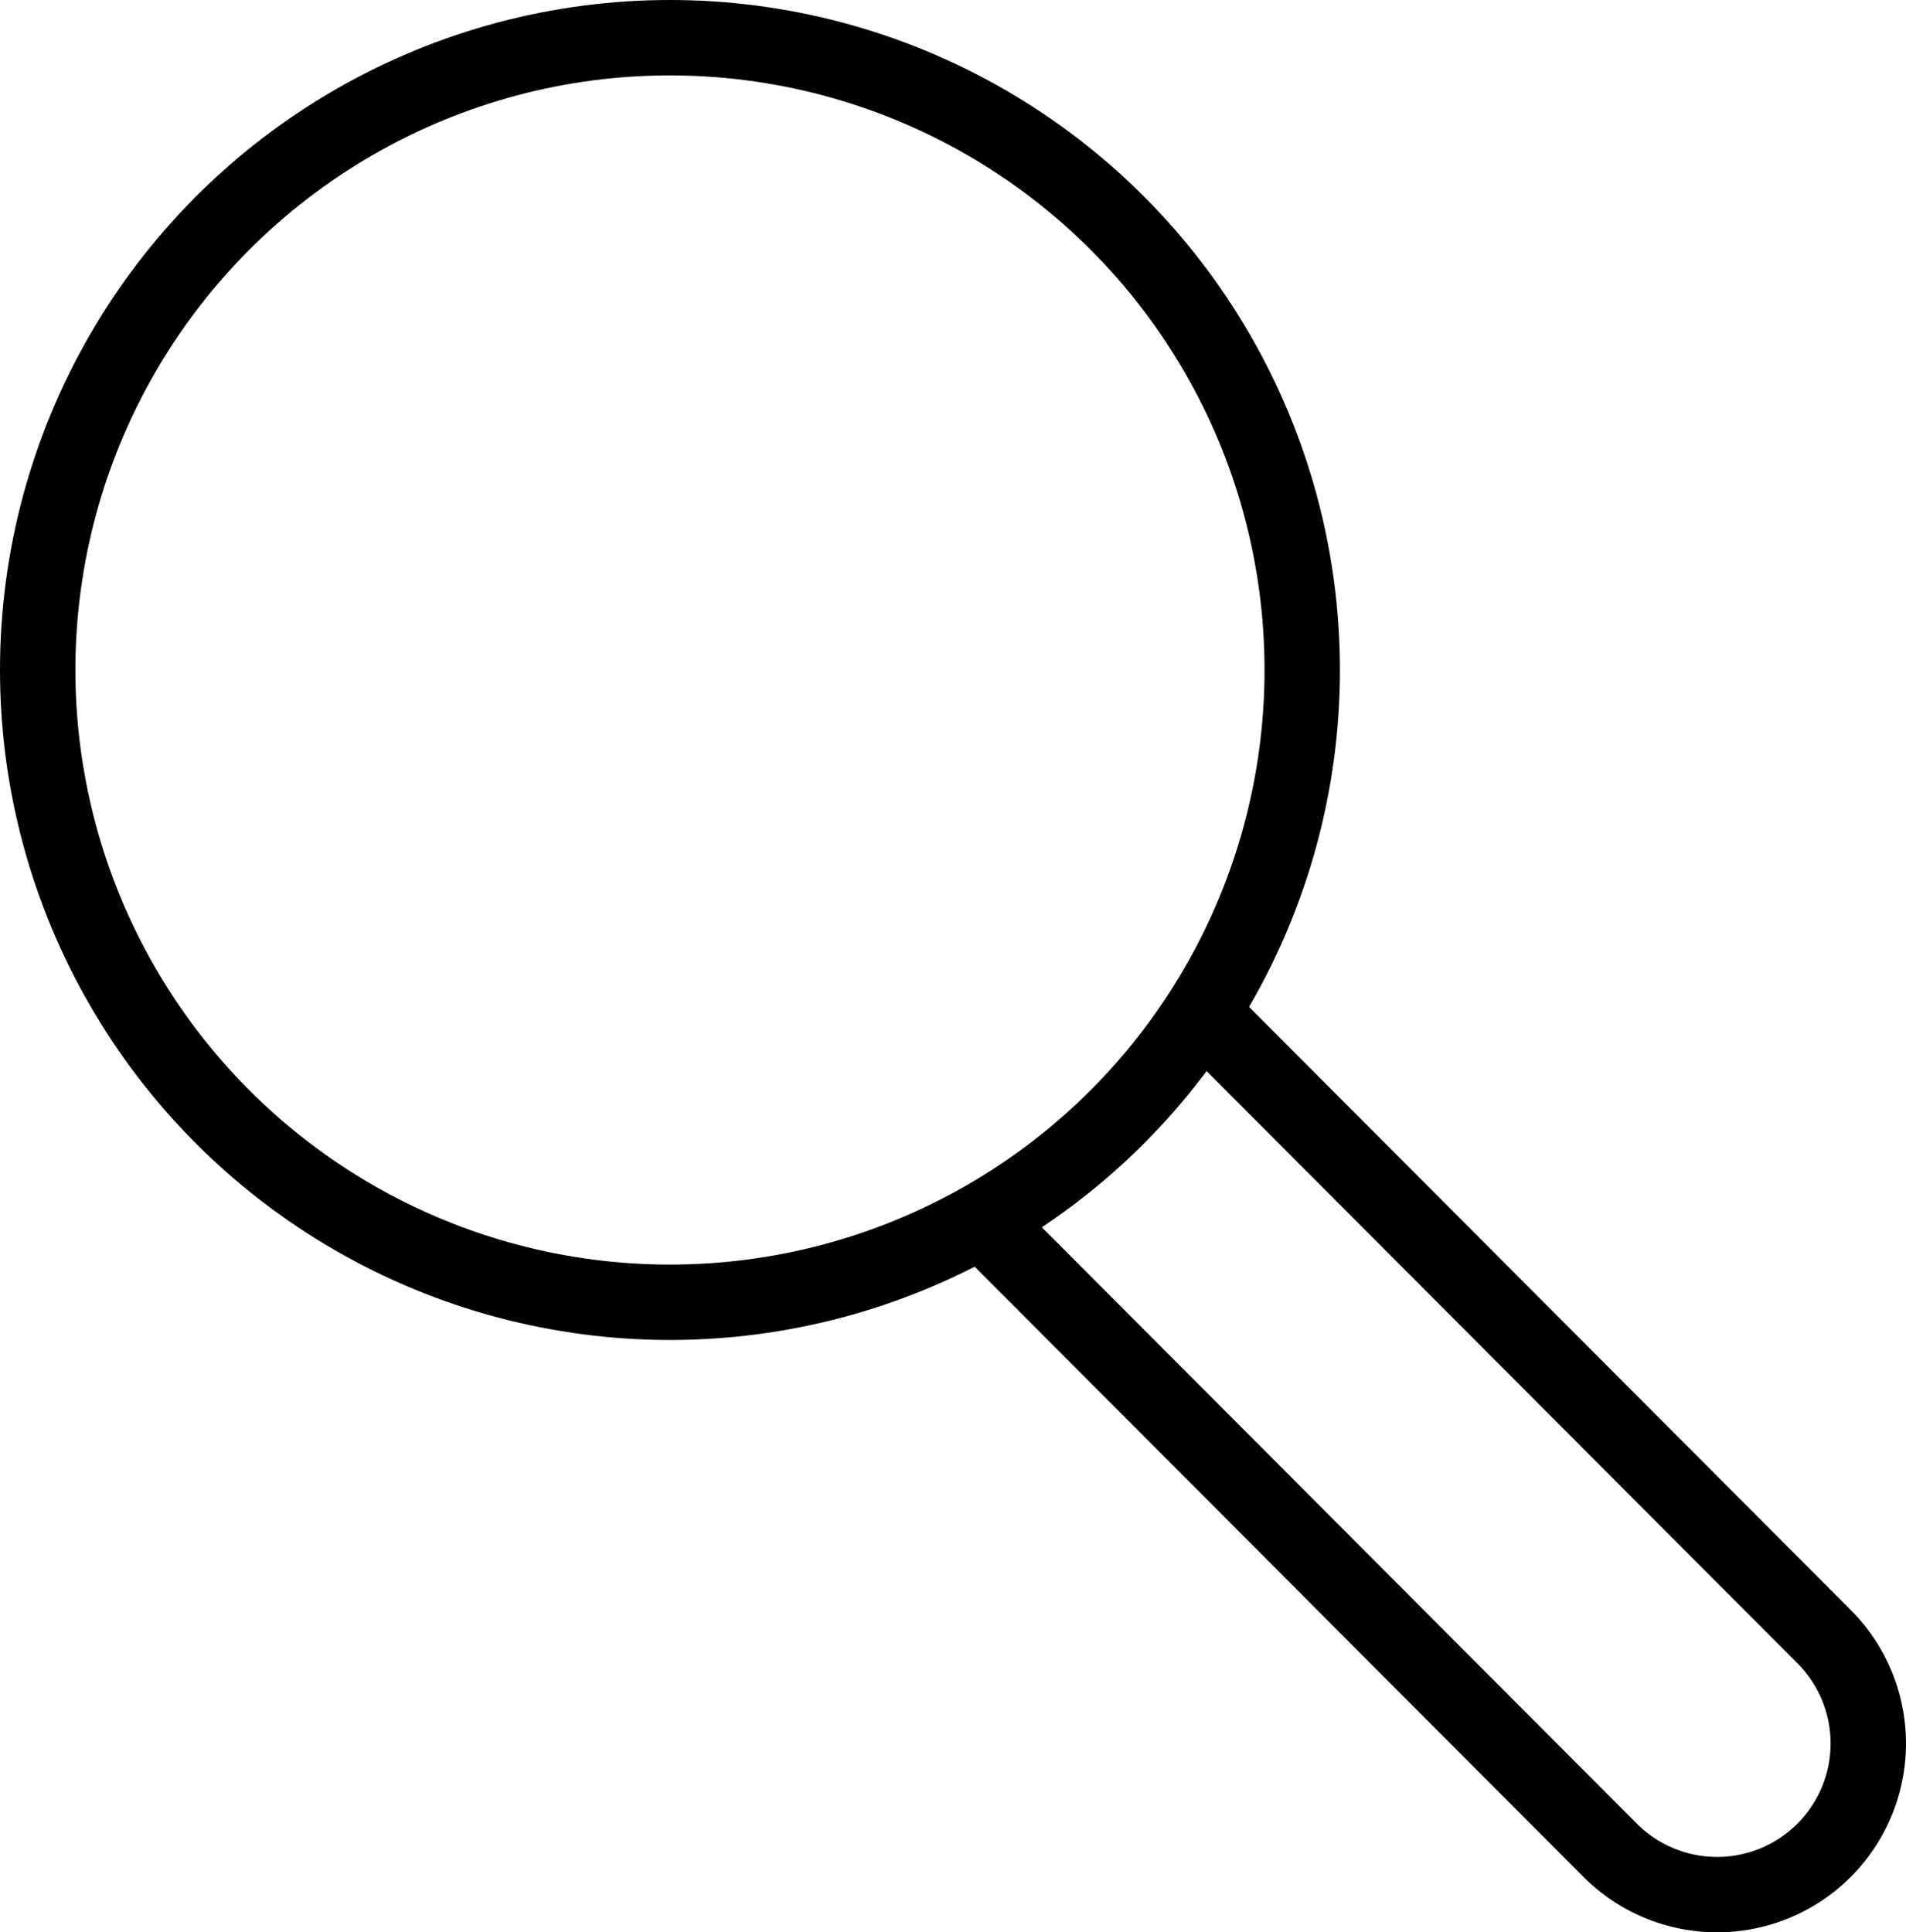 <svg xmlns="http://www.w3.org/2000/svg" width="50.563" height="51.26" viewBox="0 0 50.563 51.26">
  <g id="Groupe_370" data-name="Groupe 370" transform="translate(-188 -19.2)">
    <g id="Groupe_371" data-name="Groupe 371" transform="translate(189 20.2)">
      <circle id="Ellipse_11" data-name="Ellipse 11" cx="16.773" cy="16.773" r="16.773" transform="translate(0 0)" fill="none" stroke="#000" stroke-miterlimit="10" stroke-width="2"/>
      <path id="Tracé_394" data-name="Tracé 394" d="M153.672,163.256,170.2,179.822a4.01,4.01,0,1,0,5.671-5.671l-16.528-16.566" transform="translate(-128.483 -131.737)" fill="none" stroke="#000" stroke-miterlimit="10" stroke-width="2"/>
    </g>
  </g>
</svg>
